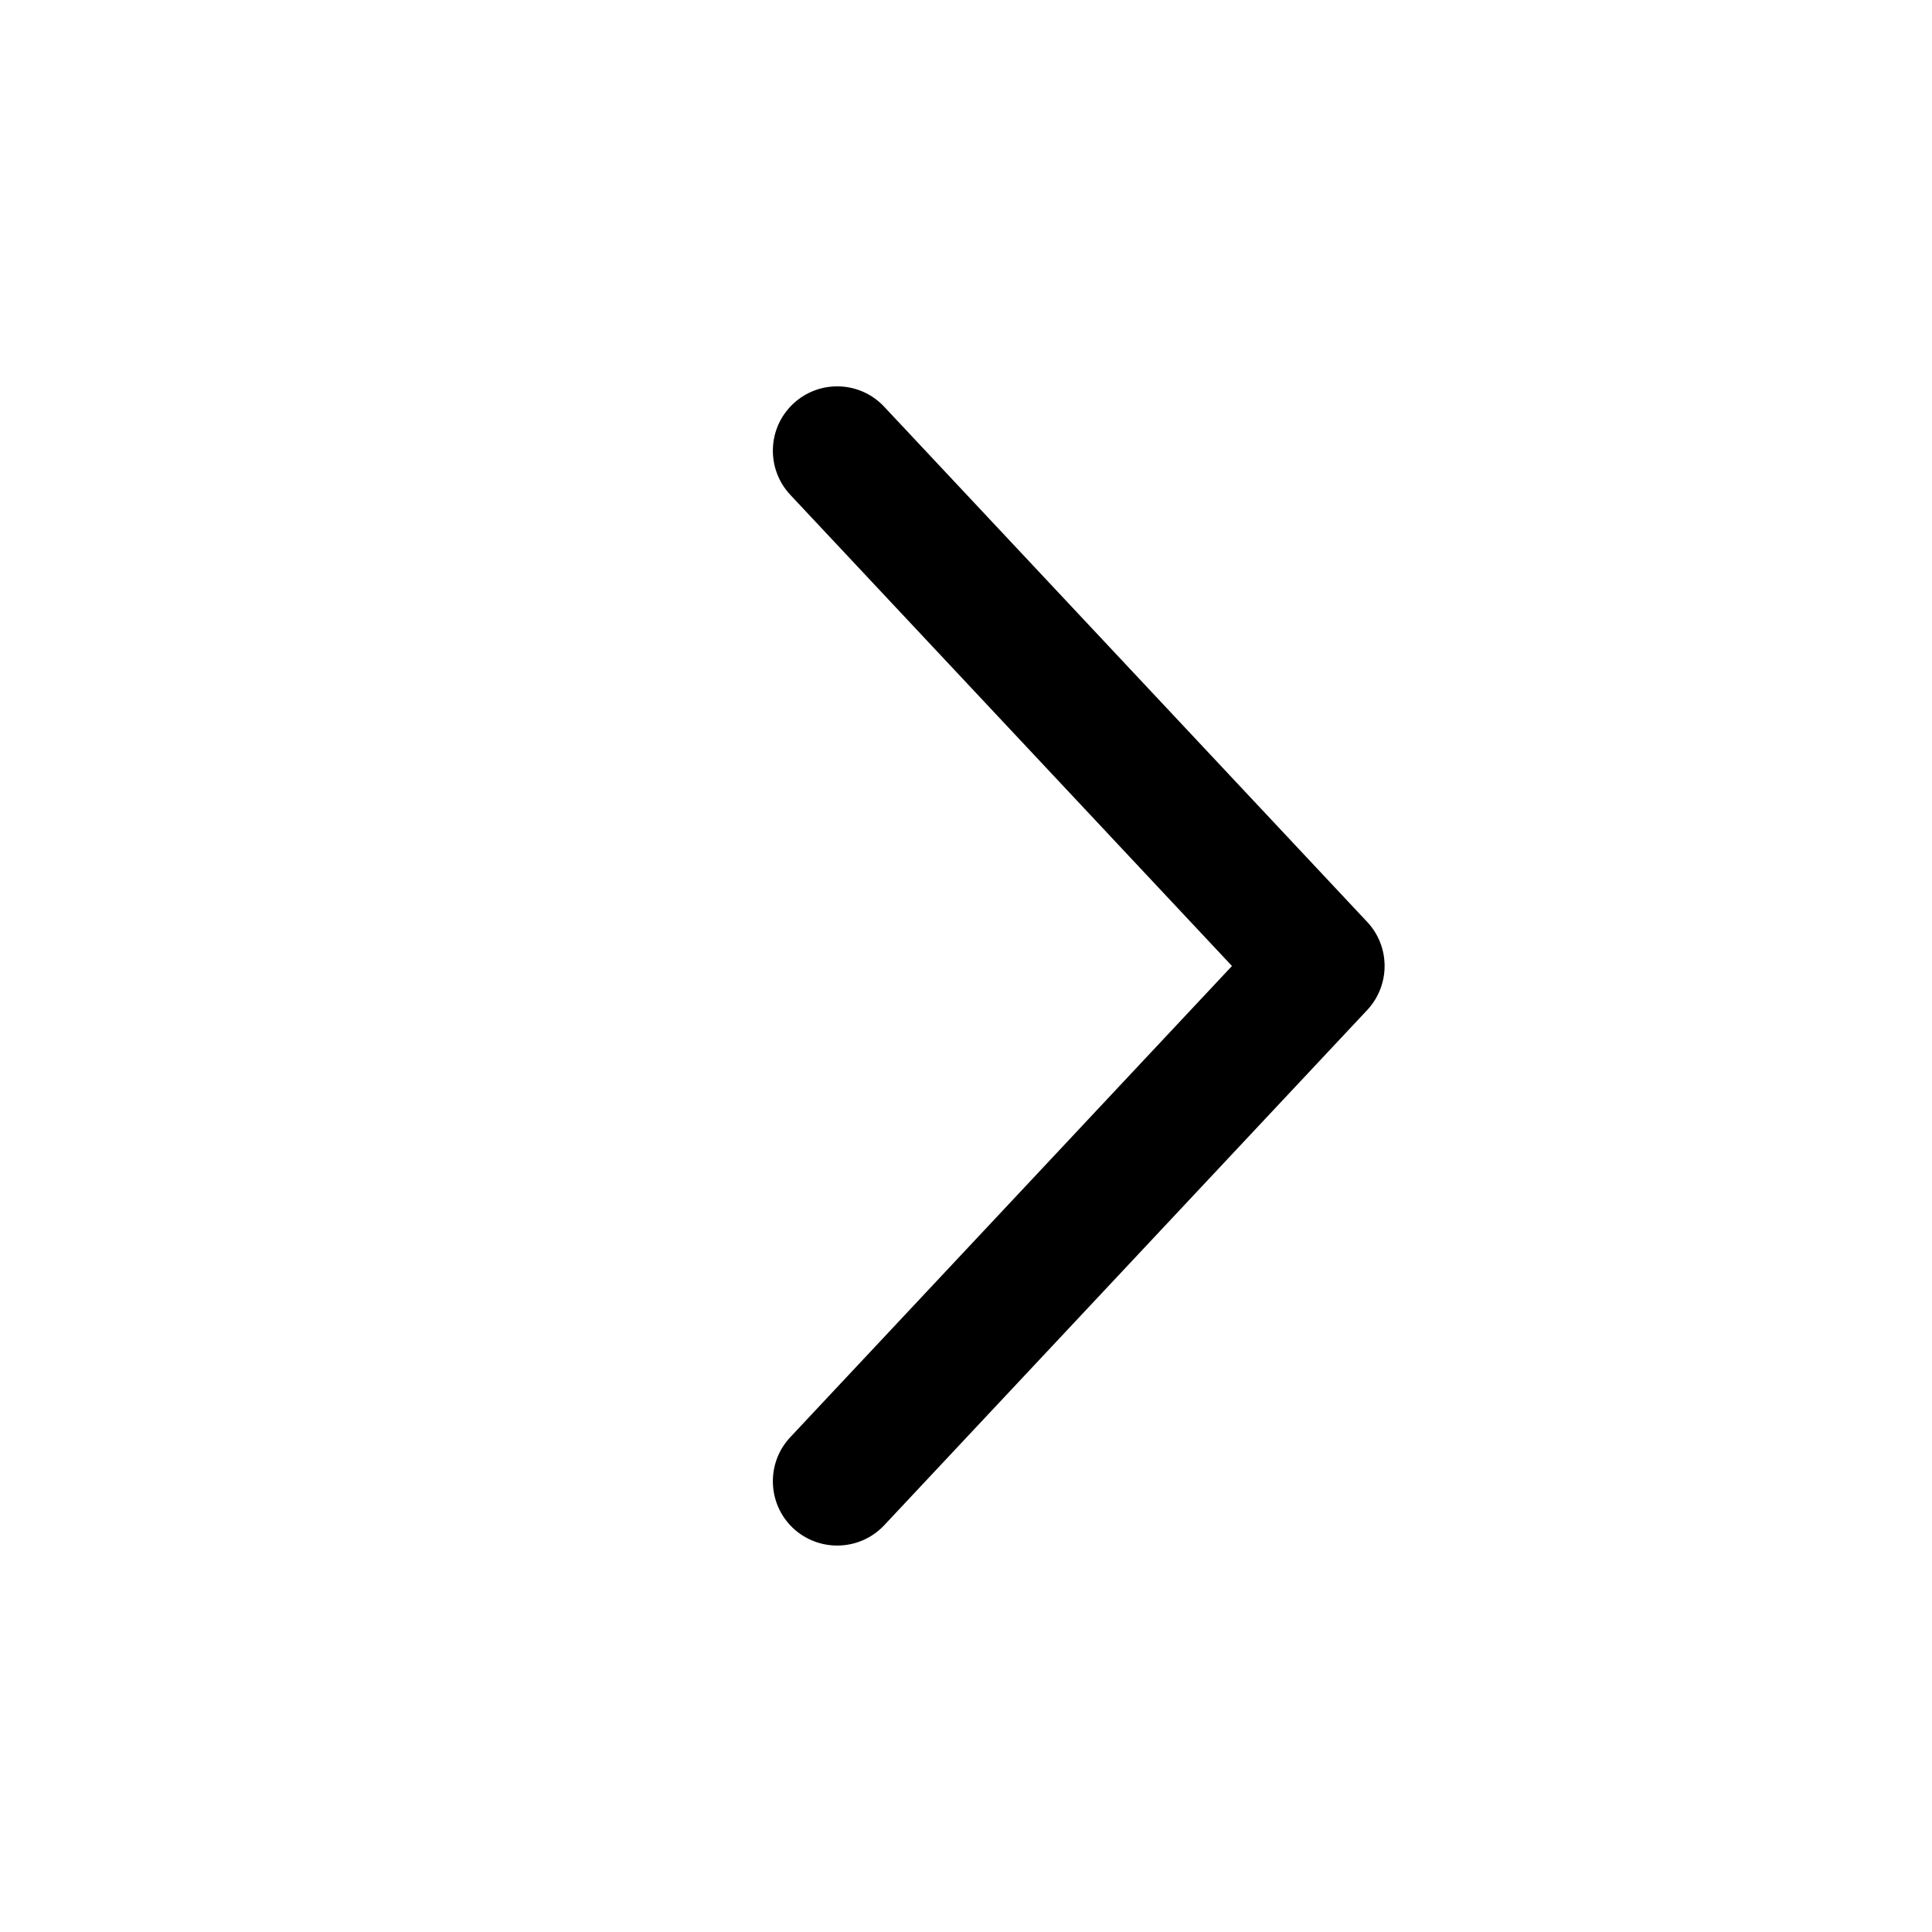 <svg width='15' height='15' viewBox='0 0 15 15' fill='none' xmlns='http://www.w3.org/2000/svg'><path d='M6.158 3.135C6.36 2.946 6.676 2.956 6.865 3.158L10.615 7.158C10.795 7.35 10.795 7.649 10.615 7.842L6.865 11.842C6.676 12.043 6.36 12.053 6.158 11.865C5.957 11.676 5.947 11.359 6.136 11.158L9.565 7.5L6.136 3.842C5.947 3.64 5.957 3.324 6.158 3.135Z' fill='currentColor' fill-rule='evenodd' clip-rule='evenodd'></path></svg>